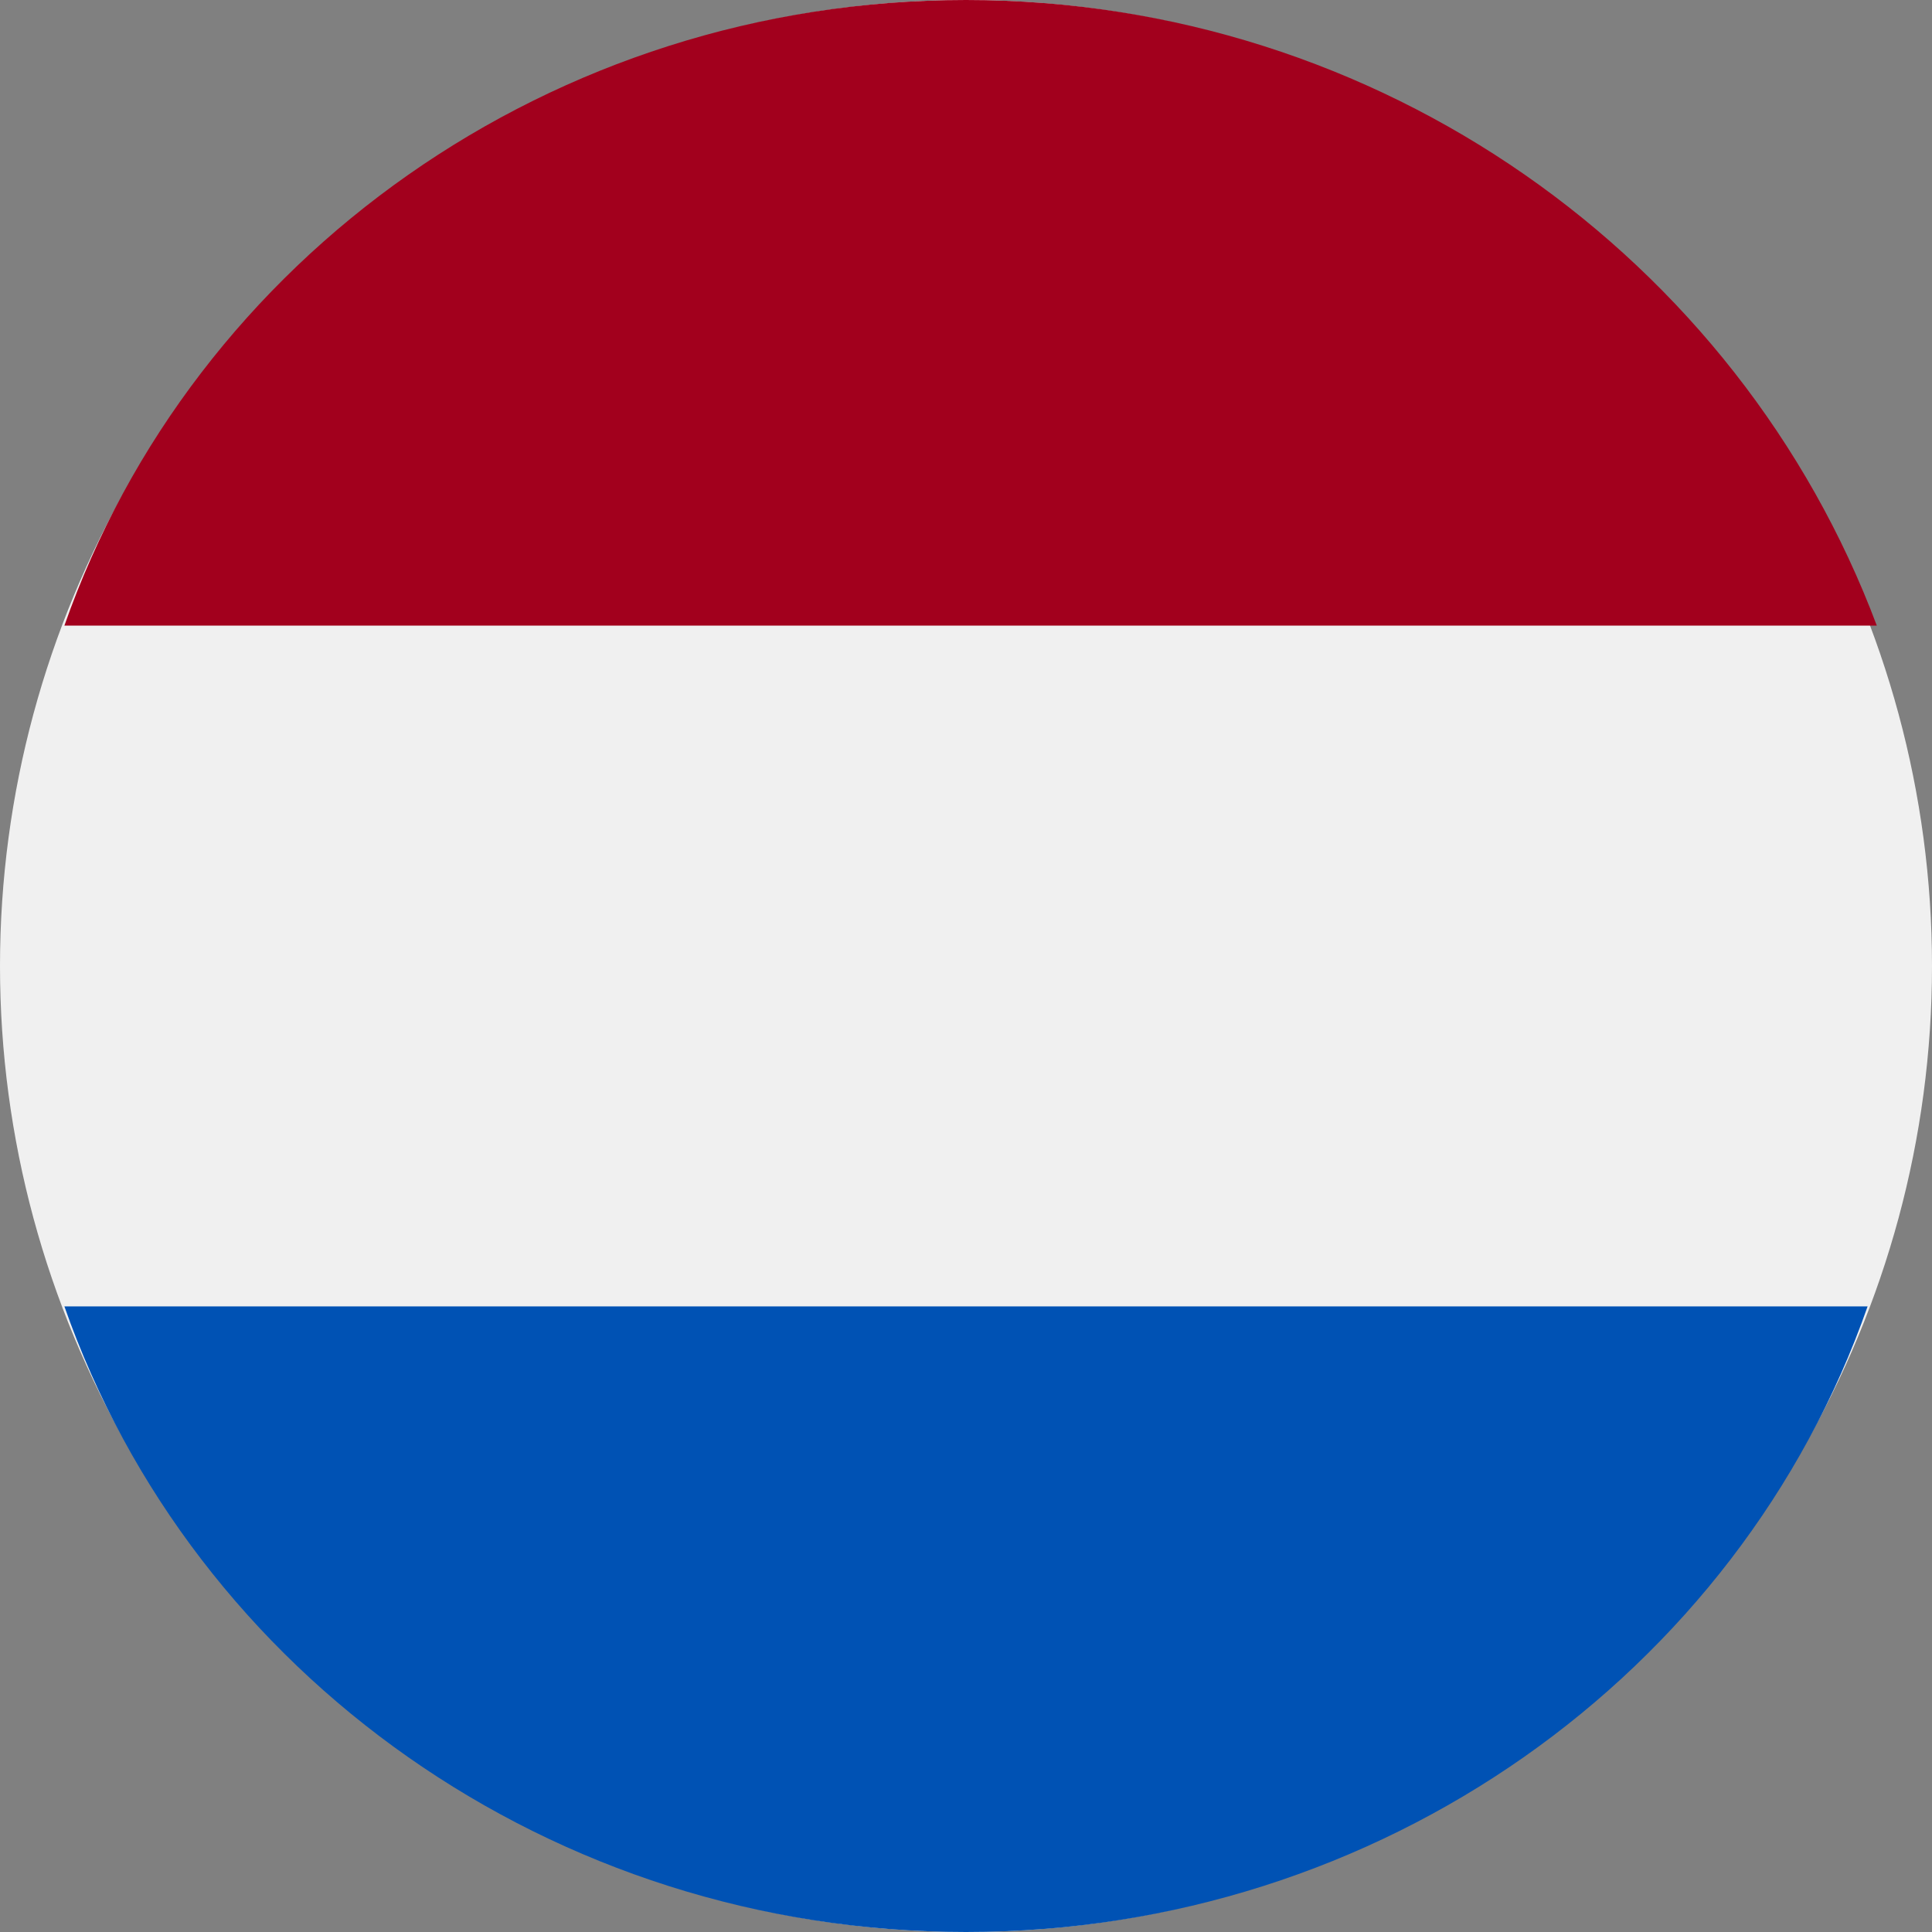 <?xml version="1.0" encoding="utf-8"?>
<!-- Generator: Adobe Illustrator 22.1.0, SVG Export Plug-In . SVG Version: 6.00 Build 0)  -->
<svg version="1.1" id="Laag_1" xmlns="http://www.w3.org/2000/svg" xmlns:xlink="http://www.w3.org/1999/xlink" x="0px" y="0px"
	 viewBox="0 0 21 21" style="enable-background:new 0 0 21 21;" xml:space="preserve">
<rect x="0" y="0" width="21" height="21" fill="#808080" stroke="none"/>
<style type="text/css">
	.st0{fill:#F0F0F0;}
	.st1{fill:#A2001D;}
	.st2{fill:#0052B4;}
</style>
<circle class="st0" cx="10.5" cy="10.5" r="10.5"/>
<path class="st1" d="M10.5,0C6,0,2.1,2.8,0.7,6.8h19.7C18.9,2.8,15,0,10.5,0z"/>
<path class="st2" d="M10.5,21c4.5,0,8.4-2.8,9.8-6.8H0.7C2.1,18.2,6,21,10.5,21z"/>
</svg>
